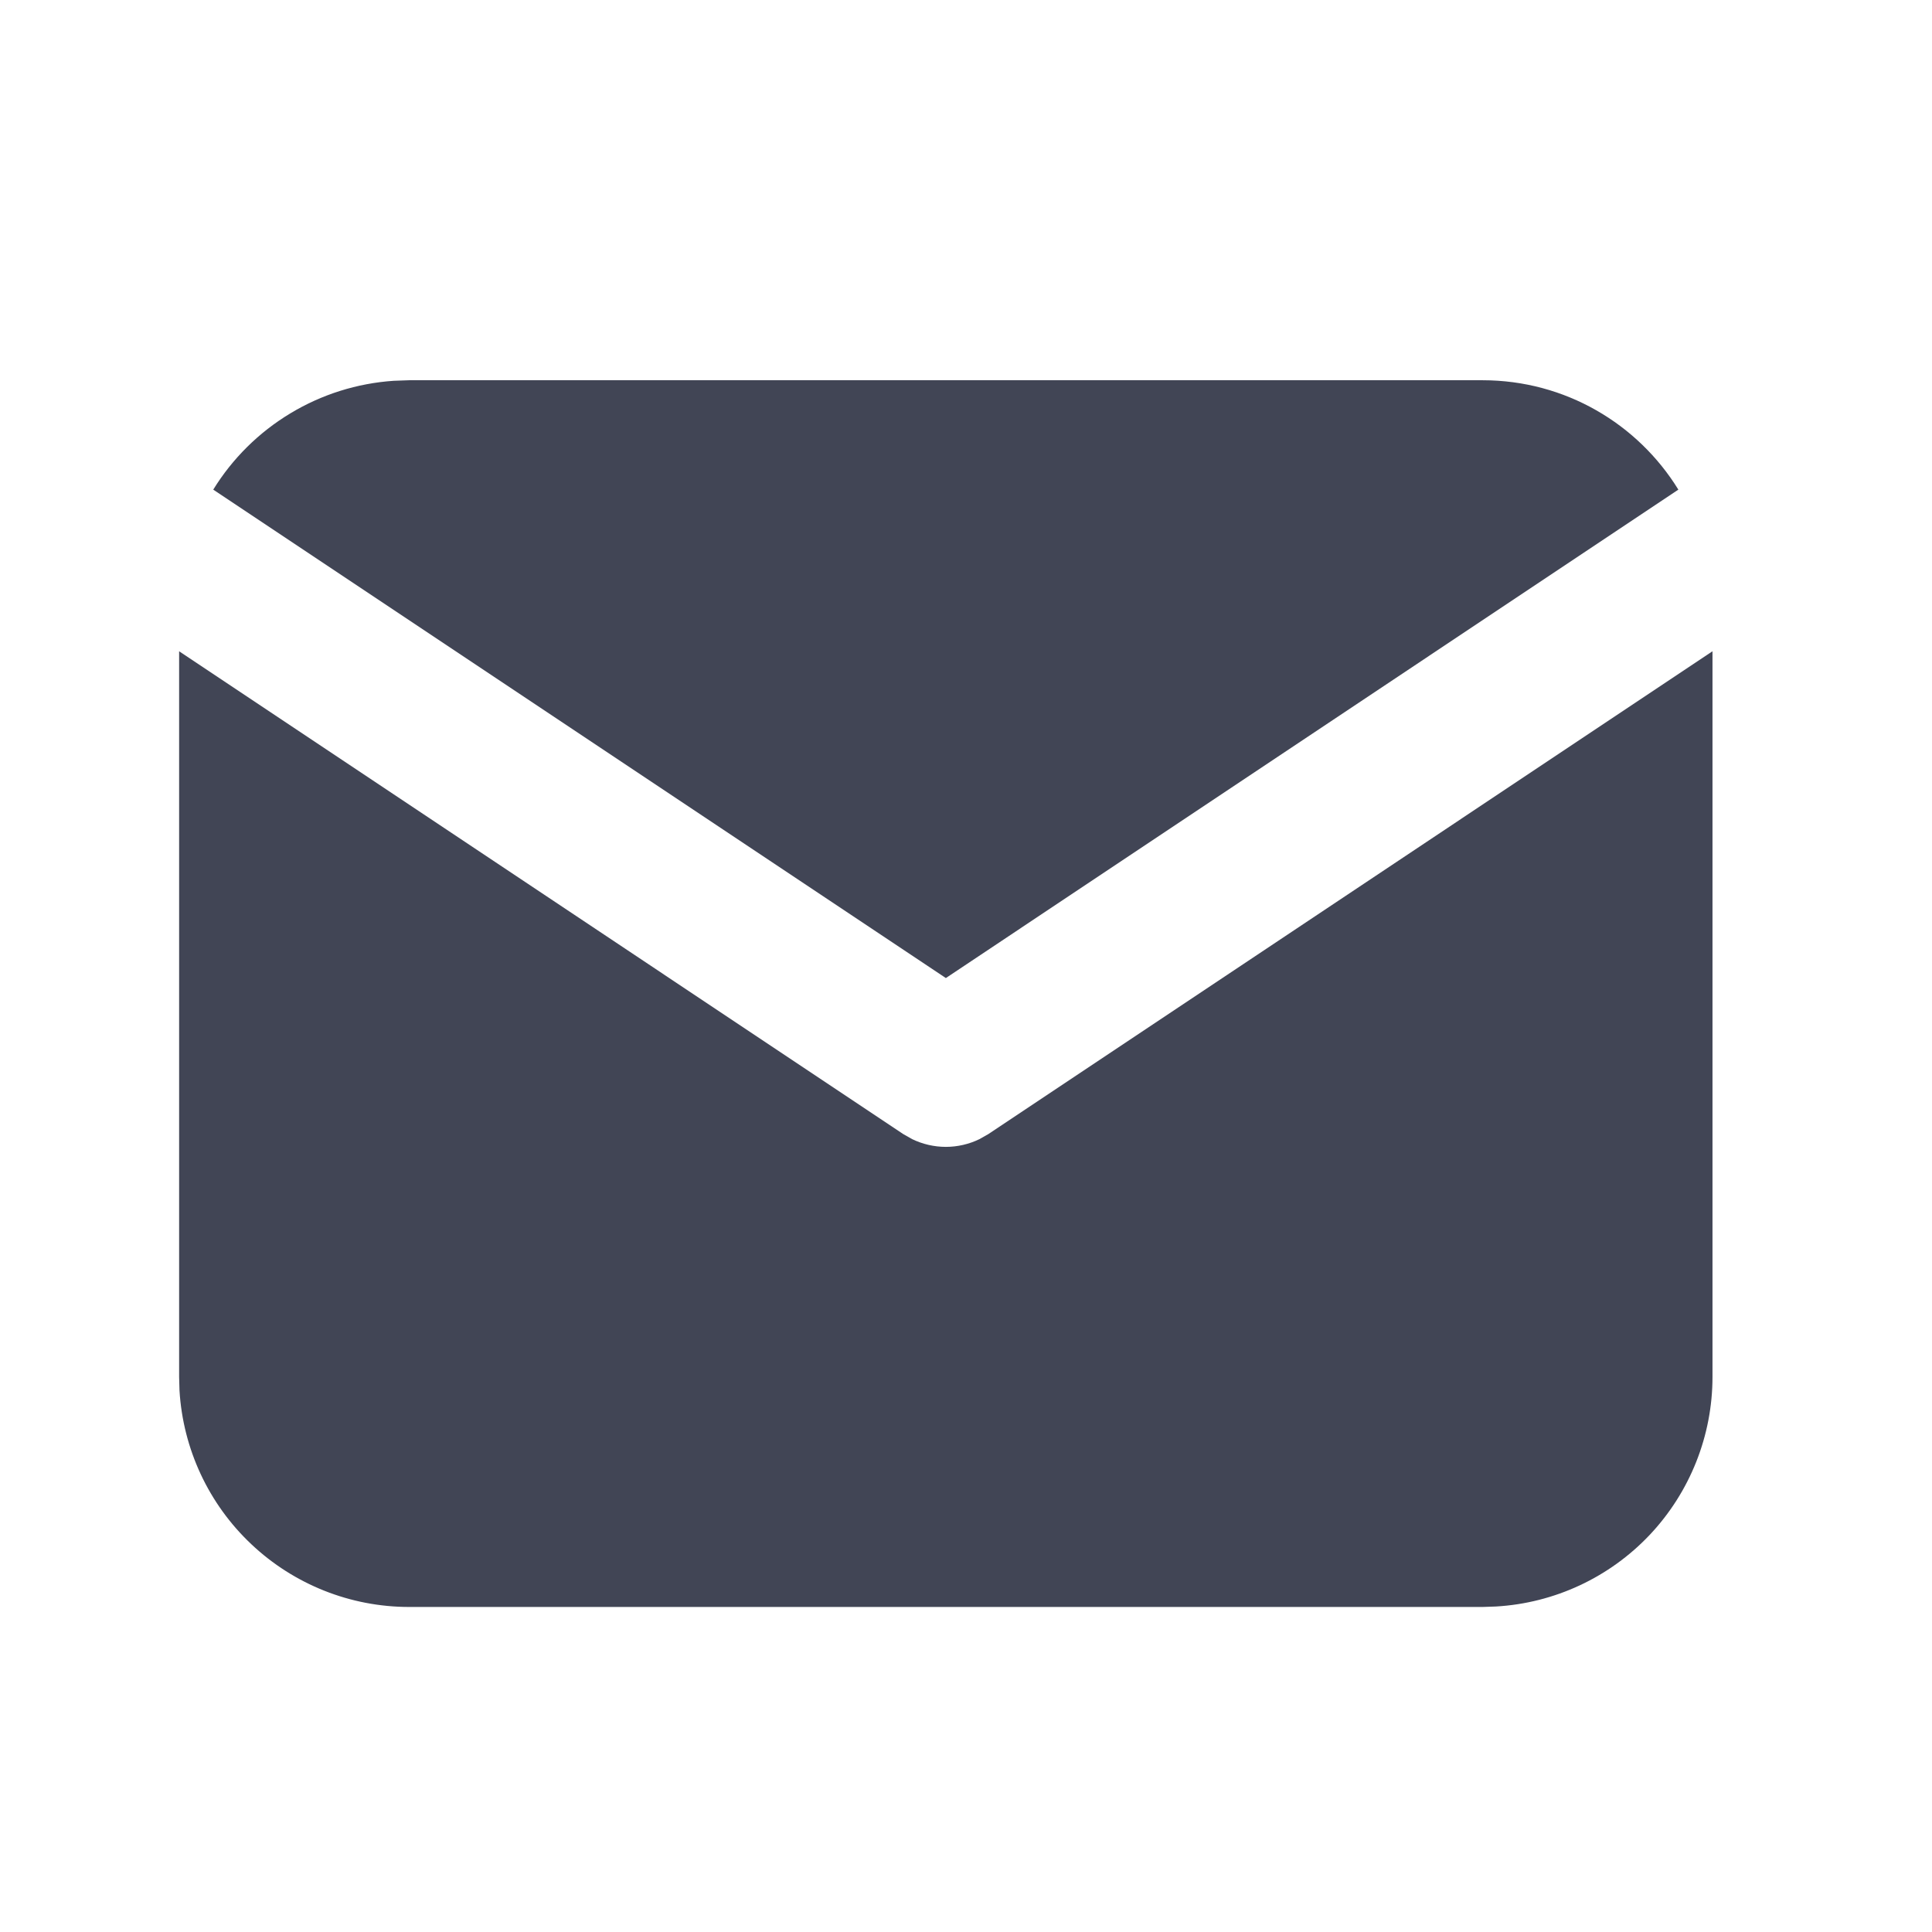 <svg width="21" height="21" viewBox="0 0 21 21" fill="none" xmlns="http://www.w3.org/2000/svg">
<path d="M18.614 7.079V14.967C18.614 15.604 18.37 16.218 17.933 16.682C17.495 17.146 16.897 17.425 16.261 17.462L16.114 17.467H4.447C3.81 17.467 3.196 17.223 2.732 16.785C2.268 16.348 1.989 15.75 1.951 15.113L1.947 14.967V7.079L9.818 12.327L9.915 12.382C10.029 12.437 10.154 12.466 10.281 12.466C10.407 12.466 10.533 12.437 10.646 12.382L10.743 12.327L18.614 7.079Z" fill="#414555"/>
<path d="M16.114 4.133C17.014 4.133 17.803 4.608 18.243 5.322L10.281 10.631L2.318 5.322C2.527 4.983 2.814 4.699 3.156 4.493C3.497 4.287 3.882 4.166 4.28 4.139L4.448 4.133H16.114Z" fill="#414555"/>
</svg>
